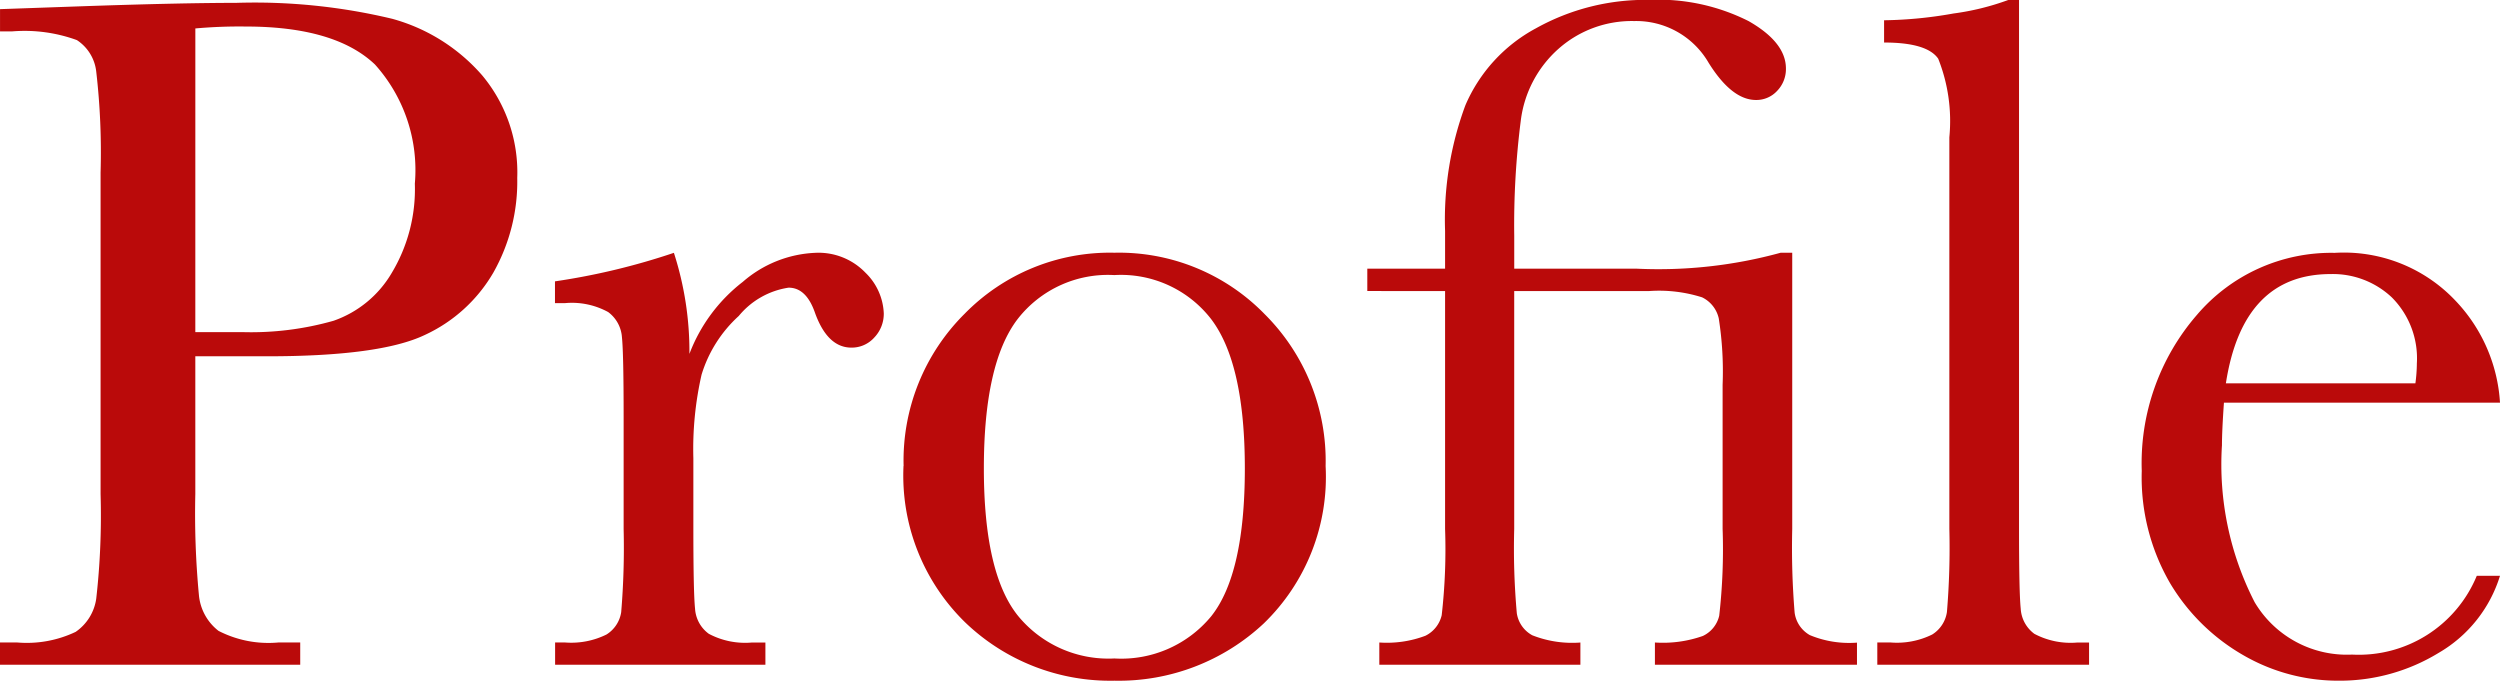 <svg xmlns="http://www.w3.org/2000/svg" width="95.946" height="26.125" viewBox="0 0 95.946 26.125">
  <path id="パス_214" data-name="パス 214" d="M-40.579-11.838V-6.55a33.184,33.184,0,0,0,.139,3.887A1.96,1.96,0,0,0-39.688-1.3a4.182,4.182,0,0,0,2.3.445h.835V0H-48.075V-.854h.668a4.357,4.357,0,0,0,2.236-.408,1.861,1.861,0,0,0,.789-1.271,28.4,28.4,0,0,0,.167-4.017V-18.889a26.982,26.982,0,0,0-.167-3.878,1.66,1.66,0,0,0-.742-1.206,5.854,5.854,0,0,0-2.486-.334h-.464v-.854l3.154-.111q3.785-.13,5.9-.13a22.652,22.652,0,0,1,6,.612,7.04,7.04,0,0,1,3.451,2.171,5.806,5.806,0,0,1,1.345,3.934,7.094,7.094,0,0,1-.918,3.637,5.9,5.9,0,0,1-2.635,2.394q-1.716.816-6.04.816Zm0-.928h1.8a11.584,11.584,0,0,0,3.507-.436,4.183,4.183,0,0,0,2.227-1.828,6.243,6.243,0,0,0,.891-3.433,6.057,6.057,0,0,0-1.531-4.574q-1.531-1.457-4.963-1.457a18.789,18.789,0,0,0-1.93.074Zm18.963.835a6.329,6.329,0,0,1,2.05-2.765,4.527,4.527,0,0,1,2.774-1.113,2.5,2.5,0,0,1,1.93.761,2.3,2.3,0,0,1,.705,1.559,1.317,1.317,0,0,1-.362.928,1.158,1.158,0,0,1-.881.39q-.928,0-1.41-1.373-.334-.928-1-.928a3.066,3.066,0,0,0-1.911,1.085,5.025,5.025,0,0,0-1.429,2.254,12.862,12.862,0,0,0-.315,3.21v2.709q0,2.431.065,3.062a1.289,1.289,0,0,0,.529.965,2.968,2.968,0,0,0,1.651.334h.52V0h-8.071V-.854h.39A3.053,3.053,0,0,0-24.8-1.16a1.226,1.226,0,0,0,.566-.863,29.8,29.8,0,0,0,.093-3.191V-9.5q0-2.449-.065-3.071a1.311,1.311,0,0,0-.529-.965,2.9,2.9,0,0,0-1.651-.343h-.39v-.835a26.06,26.06,0,0,0,4.564-1.095A12.34,12.34,0,0,1-21.616-11.931Zm8.22,4.3a7.938,7.938,0,0,1,2.338-5.835,7.8,7.8,0,0,1,5.752-2.347A7.808,7.808,0,0,1,.464-13.452,7.947,7.947,0,0,1,2.8-7.626,7.825,7.825,0,0,1,.427-1.586,8.139,8.139,0,0,1-5.307.612a8.032,8.032,0,0,1-5.724-2.236A7.867,7.867,0,0,1-13.4-7.626Zm3.08.093q0,4.045,1.317,5.668A4.488,4.488,0,0,0-5.307-.241a4.471,4.471,0,0,0,3.72-1.624Q-.3-3.488-.3-7.533q0-4.008-1.28-5.715a4.374,4.374,0,0,0-3.729-1.707,4.389,4.389,0,0,0-3.72,1.7Q-10.316-11.56-10.316-7.533ZM4.4-14.343V-15.2H7.385v-1.447a12.606,12.606,0,0,1,.779-4.824,6.065,6.065,0,0,1,2.7-2.95,8.629,8.629,0,0,1,4.351-1.095,7.691,7.691,0,0,1,3.822.816q1.429.816,1.429,1.818a1.2,1.2,0,0,1-.334.854,1.082,1.082,0,0,1-.816.353q-.928,0-1.818-1.429a3.214,3.214,0,0,0-2.857-1.6,4.241,4.241,0,0,0-2.895,1.058,4.4,4.4,0,0,0-1.457,2.774,31.563,31.563,0,0,0-.25,4.407V-15.2h4.713a17.7,17.7,0,0,0,5.511-.612h.445V-5.214A30.422,30.422,0,0,0,20.8-2a1.166,1.166,0,0,0,.584.863,3.933,3.933,0,0,0,1.809.288V0H15.438V-.854a4.592,4.592,0,0,0,1.837-.25,1.142,1.142,0,0,0,.631-.779,22.534,22.534,0,0,0,.13-3.331v-5.529a13.117,13.117,0,0,0-.148-2.551,1.186,1.186,0,0,0-.64-.807,5.462,5.462,0,0,0-2.032-.241H10.038v9.129a27.914,27.914,0,0,0,.1,3.238,1.161,1.161,0,0,0,.594.844,4.168,4.168,0,0,0,1.846.278V0H4.861V-.854a4.183,4.183,0,0,0,1.772-.26A1.175,1.175,0,0,0,7.255-1.9a22.323,22.323,0,0,0,.13-3.312v-9.129Zm25.012-11.17v20.3q0,2.431.065,3.062A1.289,1.289,0,0,0,30-1.187a2.968,2.968,0,0,0,1.651.334H32.1V0H23.973V-.854h.52a3.053,3.053,0,0,0,1.586-.306,1.226,1.226,0,0,0,.566-.863,29.8,29.8,0,0,0,.093-3.191V-20.243a6.474,6.474,0,0,0-.427-3.015q-.427-.622-2.078-.622v-.854a16.207,16.207,0,0,0,2.663-.26A9.84,9.84,0,0,0,29-25.513ZM47.871-10.057H37.276Q37.2-8.962,37.2-8.424A11.576,11.576,0,0,0,38.455-2.4,4.118,4.118,0,0,0,42.193-.39,4.9,4.9,0,0,0,46.98-3.414h.891A5.186,5.186,0,0,1,45.515-.455,7.281,7.281,0,0,1,41.674.612a7.273,7.273,0,0,1-3.646-.974,7.783,7.783,0,0,1-2.811-2.755A8.1,8.1,0,0,1,34.122-7.44a8.685,8.685,0,0,1,2.115-5.984,6.776,6.776,0,0,1,5.288-2.384,5.888,5.888,0,0,1,4.62,1.818A6.213,6.213,0,0,1,47.871-10.057ZM44.624-10.8a5.95,5.95,0,0,0,.056-.761,3.31,3.31,0,0,0-.956-2.533,3.3,3.3,0,0,0-2.347-.9q-3.377,0-4.026,4.193Z" transform="translate(48.075 25.512)" fill="#ba0a0a"/>
</svg>
